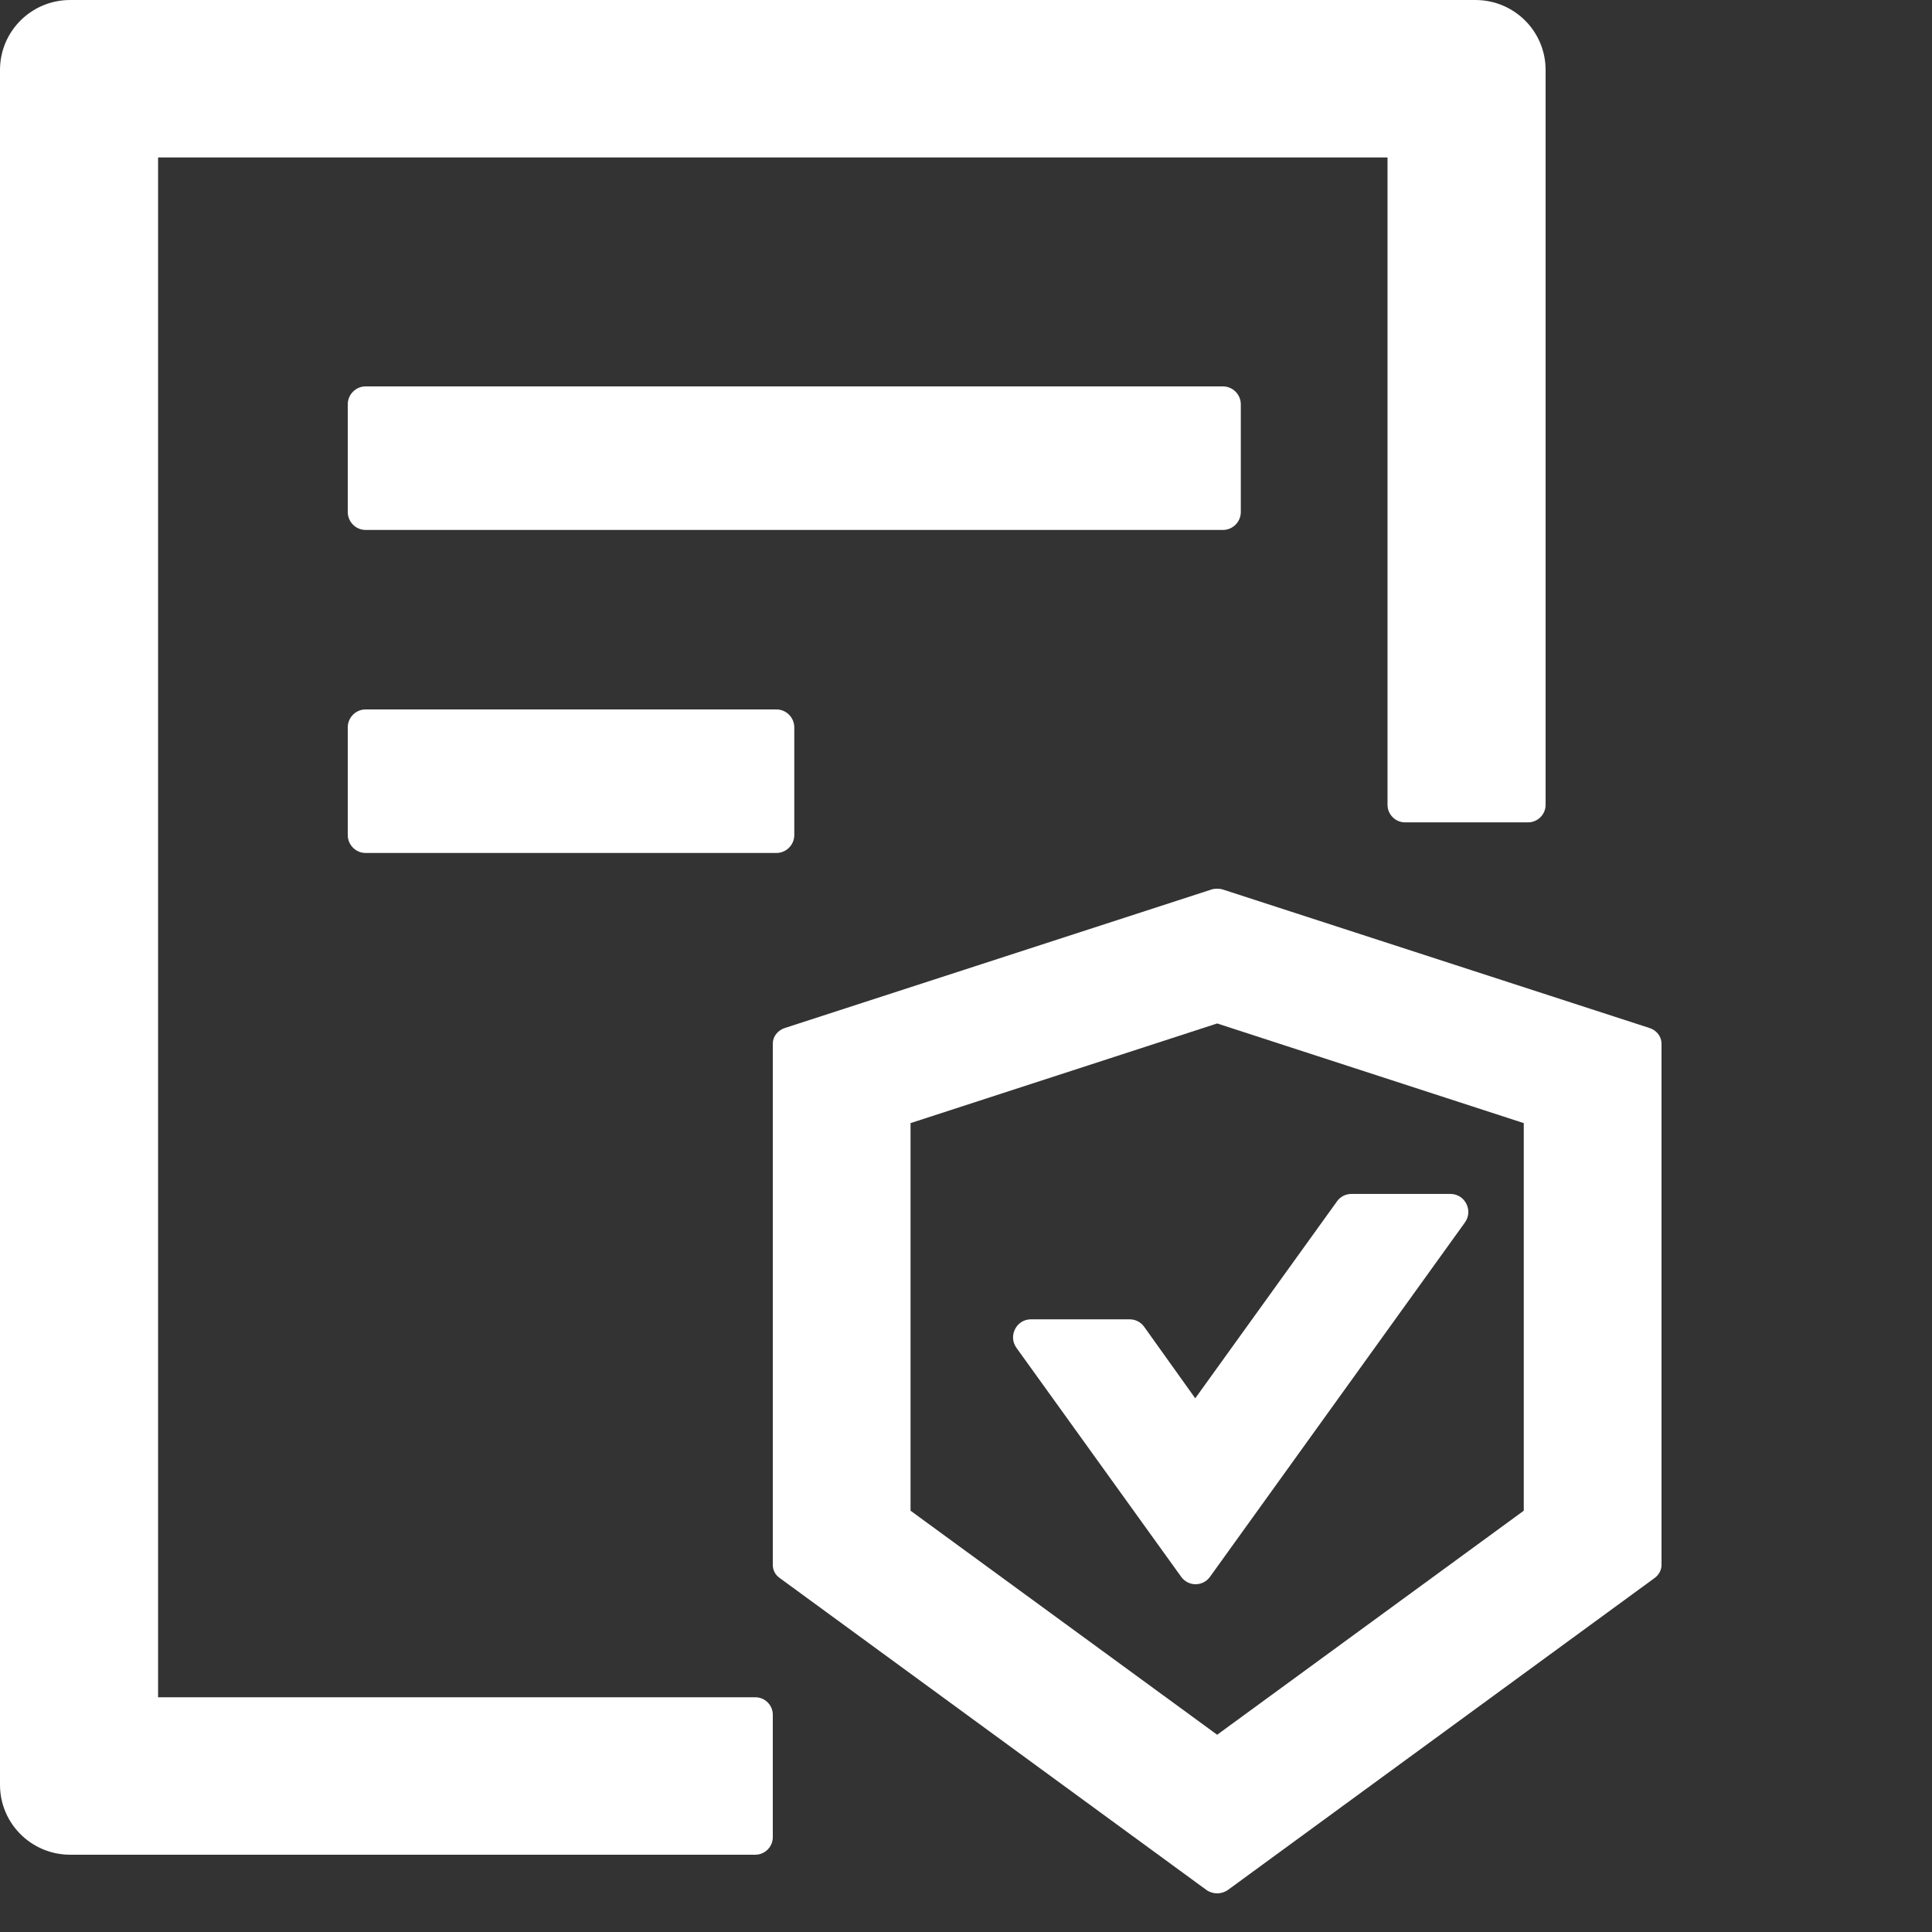 <svg width="50" height="50" viewBox="0 0 50 50" fill="none" xmlns="http://www.w3.org/2000/svg">
<rect x="0" y="0" width="50" height="50" fill="#333333" stroke="none"/>
<path d="M29.61 34.336C29.523 34.214 29.384 34.144 29.234 34.144H26.68C26.305 34.144 26.085 34.574 26.305 34.881L30.569 40.808C30.754 41.064 31.129 41.064 31.314 40.808L37.913 31.636C38.132 31.328 37.913 30.899 37.537 30.899H34.977C34.827 30.899 34.688 30.968 34.602 31.09L30.933 36.188L29.61 34.336ZM32.112 13.251V10.464C32.112 10.209 31.904 10 31.649 10H9.462C9.208 10 9 10.209 9 10.464V13.251C9 13.506 9.208 13.715 9.462 13.715H31.649C31.904 13.715 32.112 13.506 32.112 13.251ZM9.462 18.36C9.208 18.36 9 18.569 9 18.824V21.61C9 21.866 9.208 22.075 9.462 22.075H20.094C20.348 22.075 20.556 21.866 20.556 21.61V18.824C20.556 18.569 20.348 18.36 20.094 18.36H9.462Z" fill="white"/>
<path d="M19.546 43.925H4.091V4.075H35.909V20.83C35.909 21.079 36.114 21.283 36.364 21.283H39.545C39.795 21.283 40 21.079 40 20.83V1.811C40 0.809 39.188 0 38.182 0H1.818C0.812 0 0 0.809 0 1.811V46.189C0 47.191 0.812 48 1.818 48H19.546C19.796 48 20 47.796 20 47.547V44.377C20 44.128 19.796 43.925 19.546 43.925Z" fill="white"/>
<path d="M42.69 26.605L31.649 23.021C31.598 23.005 31.552 23 31.5 23C31.448 23 31.396 23.005 31.351 23.021L20.311 26.605C20.127 26.664 20 26.826 20 27.008V40.5C20 40.634 20.063 40.758 20.178 40.838L31.218 48.909C31.299 48.968 31.402 49 31.5 49C31.598 49 31.701 48.968 31.782 48.909L42.822 40.838C42.931 40.758 43 40.634 43 40.5V27.008C43 26.826 42.873 26.664 42.69 26.605ZM39.435 39.097L31.5 44.895L23.565 39.097V29.066L31.5 26.487L39.435 29.066V39.097Z" fill="white"/>
</svg>

